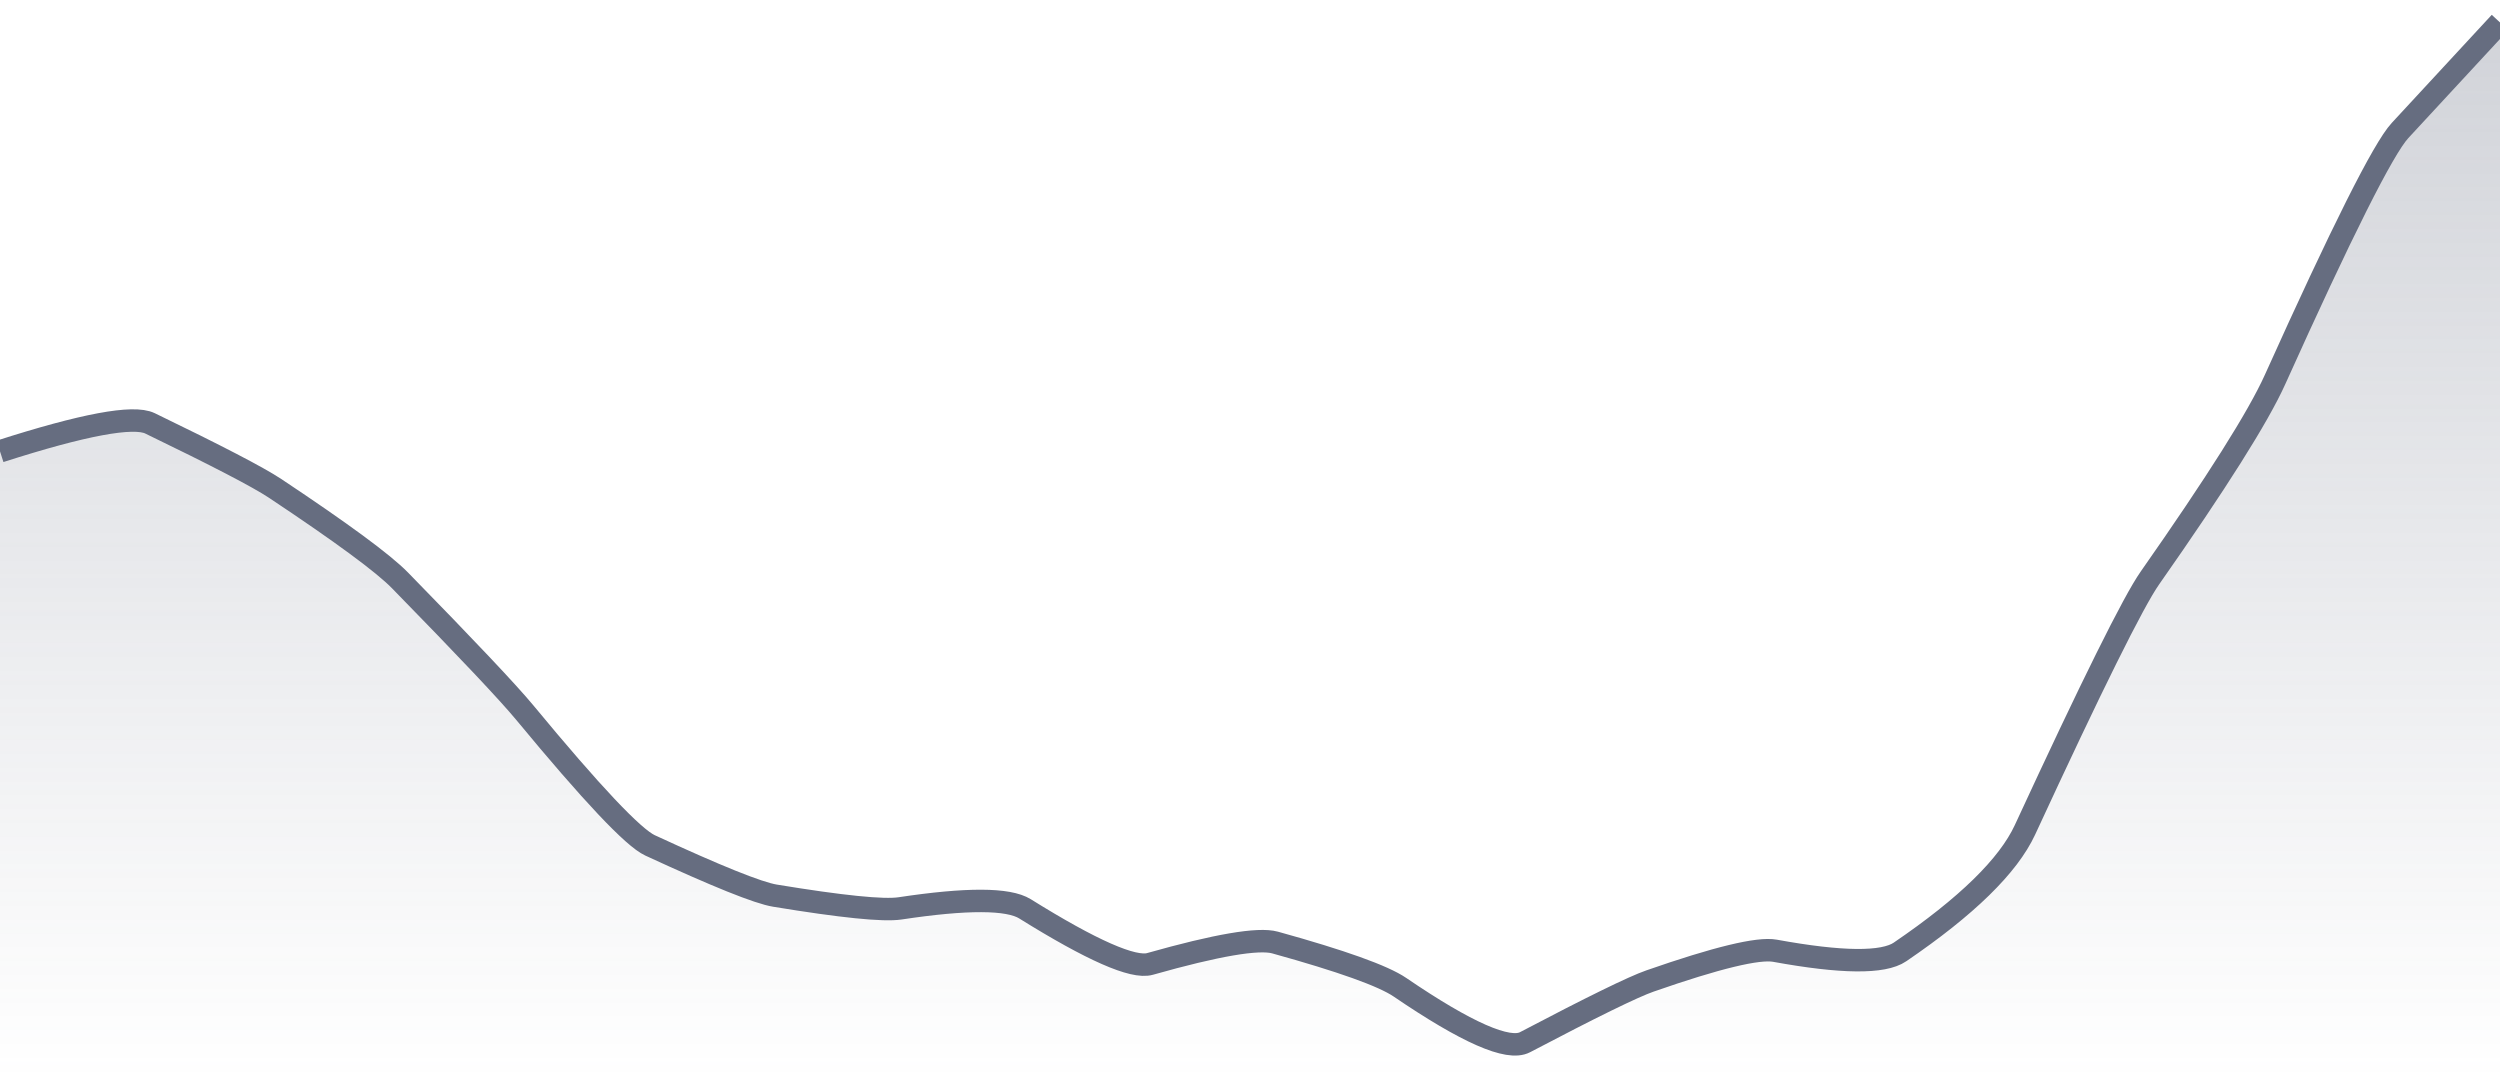 <svg xmlns="http://www.w3.org/2000/svg" viewBox="0 0 167 72" width="167" height="72">
  <defs>
    <linearGradient id="gradient" x1="0" y1="0" x2="0" y2="1">
      <stop offset="0%" stop-color="#666D80" stop-opacity="0.3" />
      <stop offset="100%" stop-color="#666D80" stop-opacity="0" />
    </linearGradient>
  </defs>
  <path d="M 0,30.15 Q 8.35,27.47 10.02,28.28 Q 16.7,31.51 18.37,32.62 Q 25.05,37.06 26.72,38.77 Q 33.4,45.6 35.07,47.62 Q 41.75,55.7 43.42,56.47 Q 50.1,59.56 51.77,59.83 Q 58.45,60.93 60.12,60.68 Q 66.8,59.67 68.47,60.71 Q 75.15,64.87 76.82,64.39 Q 83.5,62.5 85.17,62.96 Q 91.85,64.81 93.52,65.95 Q 100.2,70.5 101.87,69.62 Q 108.55,66.11 110.22,65.53 Q 116.9,63.2 118.57,63.51 Q 125.25,64.73 126.92,63.59 Q 133.6,59.04 135.27,55.43 Q 141.95,40.98 143.62,38.6 Q 150.3,29.07 151.97,25.36 Q 158.65,10.53 160.32,8.72 T 167,1.5 L 167,72 L 0,72 Z" fill="url(#gradient)" />
  <path d="M 0,30.15 Q 8.35,27.47 10.02,28.28 Q 16.7,31.51 18.37,32.62 Q 25.05,37.06 26.72,38.77 Q 33.4,45.6 35.07,47.62 Q 41.75,55.7 43.42,56.47 Q 50.1,59.56 51.77,59.83 Q 58.45,60.93 60.12,60.68 Q 66.8,59.67 68.47,60.71 Q 75.15,64.87 76.82,64.39 Q 83.5,62.5 85.17,62.96 Q 91.85,64.81 93.52,65.95 Q 100.2,70.5 101.87,69.62 Q 108.55,66.11 110.22,65.53 Q 116.9,63.2 118.57,63.51 Q 125.25,64.73 126.92,63.59 Q 133.6,59.04 135.27,55.43 Q 141.95,40.98 143.62,38.6 Q 150.3,29.07 151.97,25.36 Q 158.65,10.53 160.32,8.72 T 167,1.5" fill="none" stroke="#666D80" stroke-width="1.5" />
</svg>